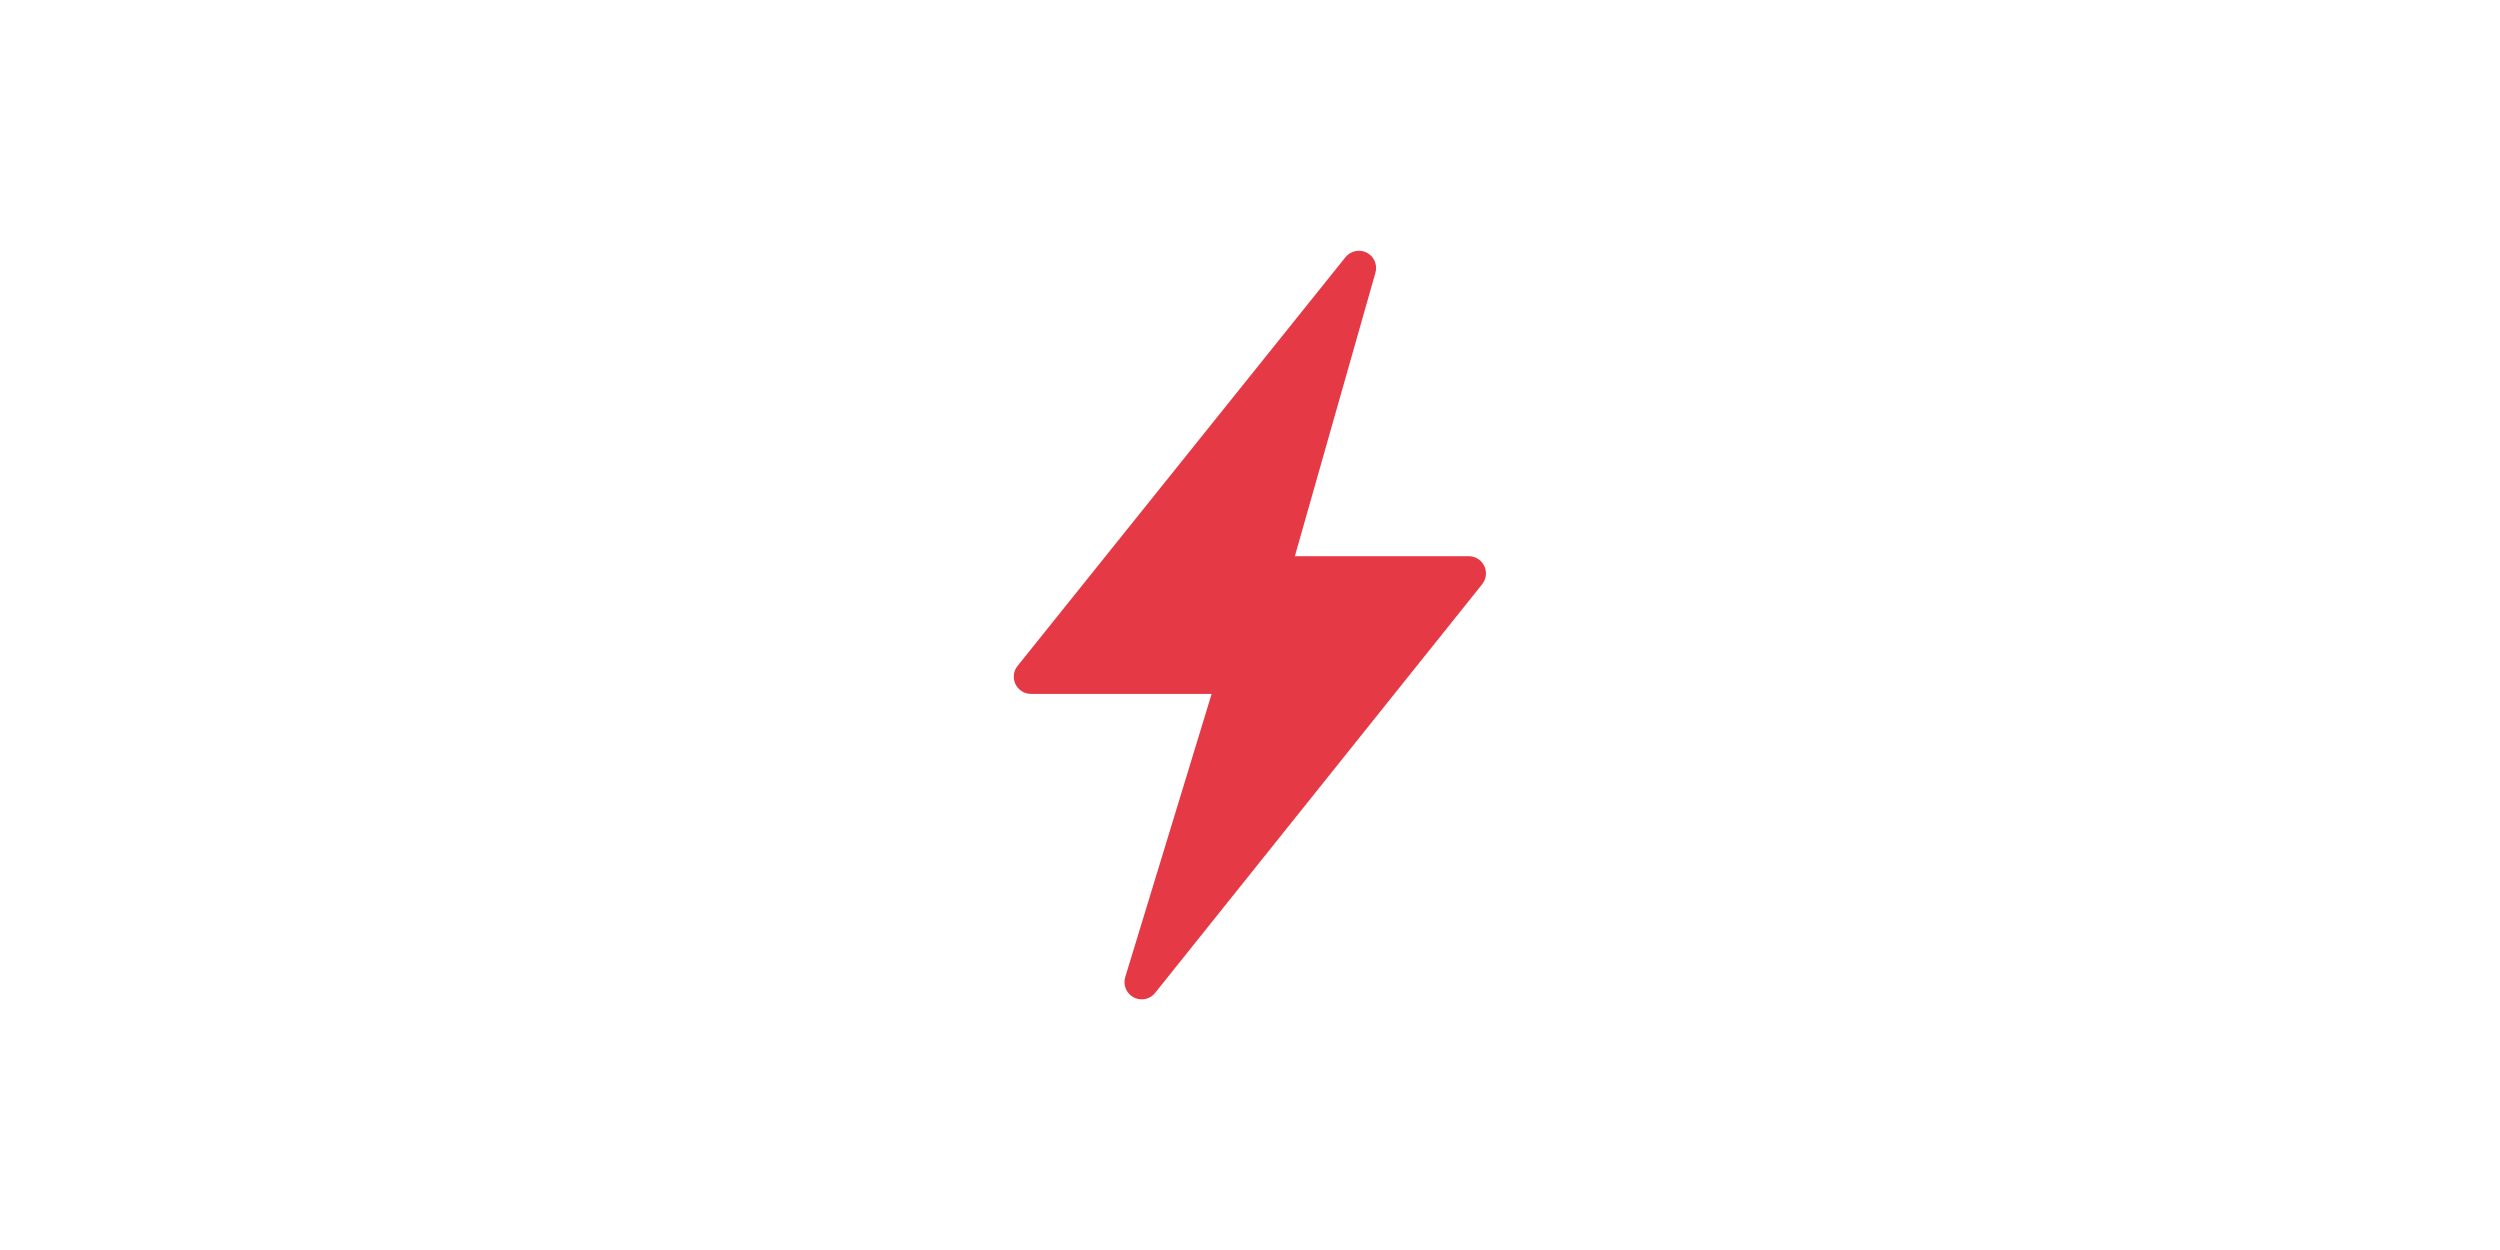 <svg xmlns="http://www.w3.org/2000/svg" xmlns:xlink="http://www.w3.org/1999/xlink" width="500" zoomAndPan="magnify" viewBox="0 0 375 187.5" height="250" preserveAspectRatio="xMidYMid meet" version="1.0"><defs><g/><clipPath id="9c75eb662b"><rect x="0" width="6" y="0" height="10"/></clipPath><clipPath id="fec7984aaf"><path d="M 152 37.215 L 223 37.215 L 223 150 L 152 150 Z M 152 37.215 " clip-rule="nonzero"/></clipPath></defs><g transform="matrix(1, 0, 0, 1, 173, 85)"><g clip-path="url(#9c75eb662b)"><g fill="#000000" fill-opacity="1"><g transform="translate(1.085, 7.04)"><g><path d="M 3.234 -4.578 L 3.812 -4.578 L 2.172 0 L 1.641 0 L 0 -4.578 L 0.562 -4.578 L 1.609 -1.609 C 1.734 -1.273 1.832 -0.945 1.906 -0.625 C 1.977 -0.957 2.078 -1.297 2.203 -1.641 Z M 3.234 -4.578 "/></g></g></g></g></g><g clip-path="url(#fec7984aaf)"><path fill="#e63946" d="M 171.25 149.902 C 170.844 149.902 170.43 149.805 170.047 149.605 C 168.953 149.023 168.422 147.75 168.785 146.566 L 181.746 104.086 L 154.648 104.086 C 153.652 104.086 152.75 103.516 152.316 102.621 C 151.891 101.727 152.012 100.664 152.633 99.887 L 201.82 38.582 C 202.594 37.621 203.926 37.34 205.02 37.902 C 206.113 38.465 206.652 39.723 206.316 40.902 L 194.227 83.43 L 220.316 83.43 C 221.309 83.43 222.211 84 222.641 84.895 C 223.07 85.789 222.949 86.852 222.332 87.625 L 173.27 148.934 C 172.766 149.562 172.016 149.902 171.25 149.902 Z M 171.25 149.902 " fill-opacity="1" fill-rule="nonzero"/></g></svg>